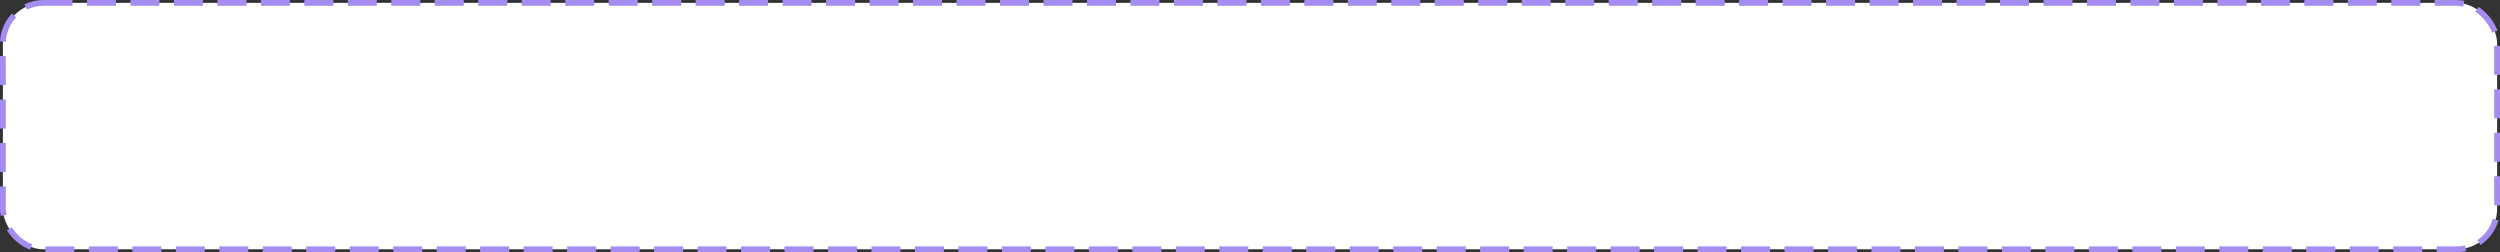 <?xml version="1.0" encoding="UTF-8"?> <svg xmlns="http://www.w3.org/2000/svg" width="1725" height="174" viewBox="0 0 1725 174" fill="none"><rect x="0" y="0" width="1725" height="174" fill="#333333" stroke="none"/><rect x="2" y="2" width="1721" height="170" rx="28" fill="white"></rect><rect x="2" y="2" width="1721" height="170" rx="28" stroke="#A58CF1" stroke-width="4" stroke-dasharray="20 10"></rect></svg> 